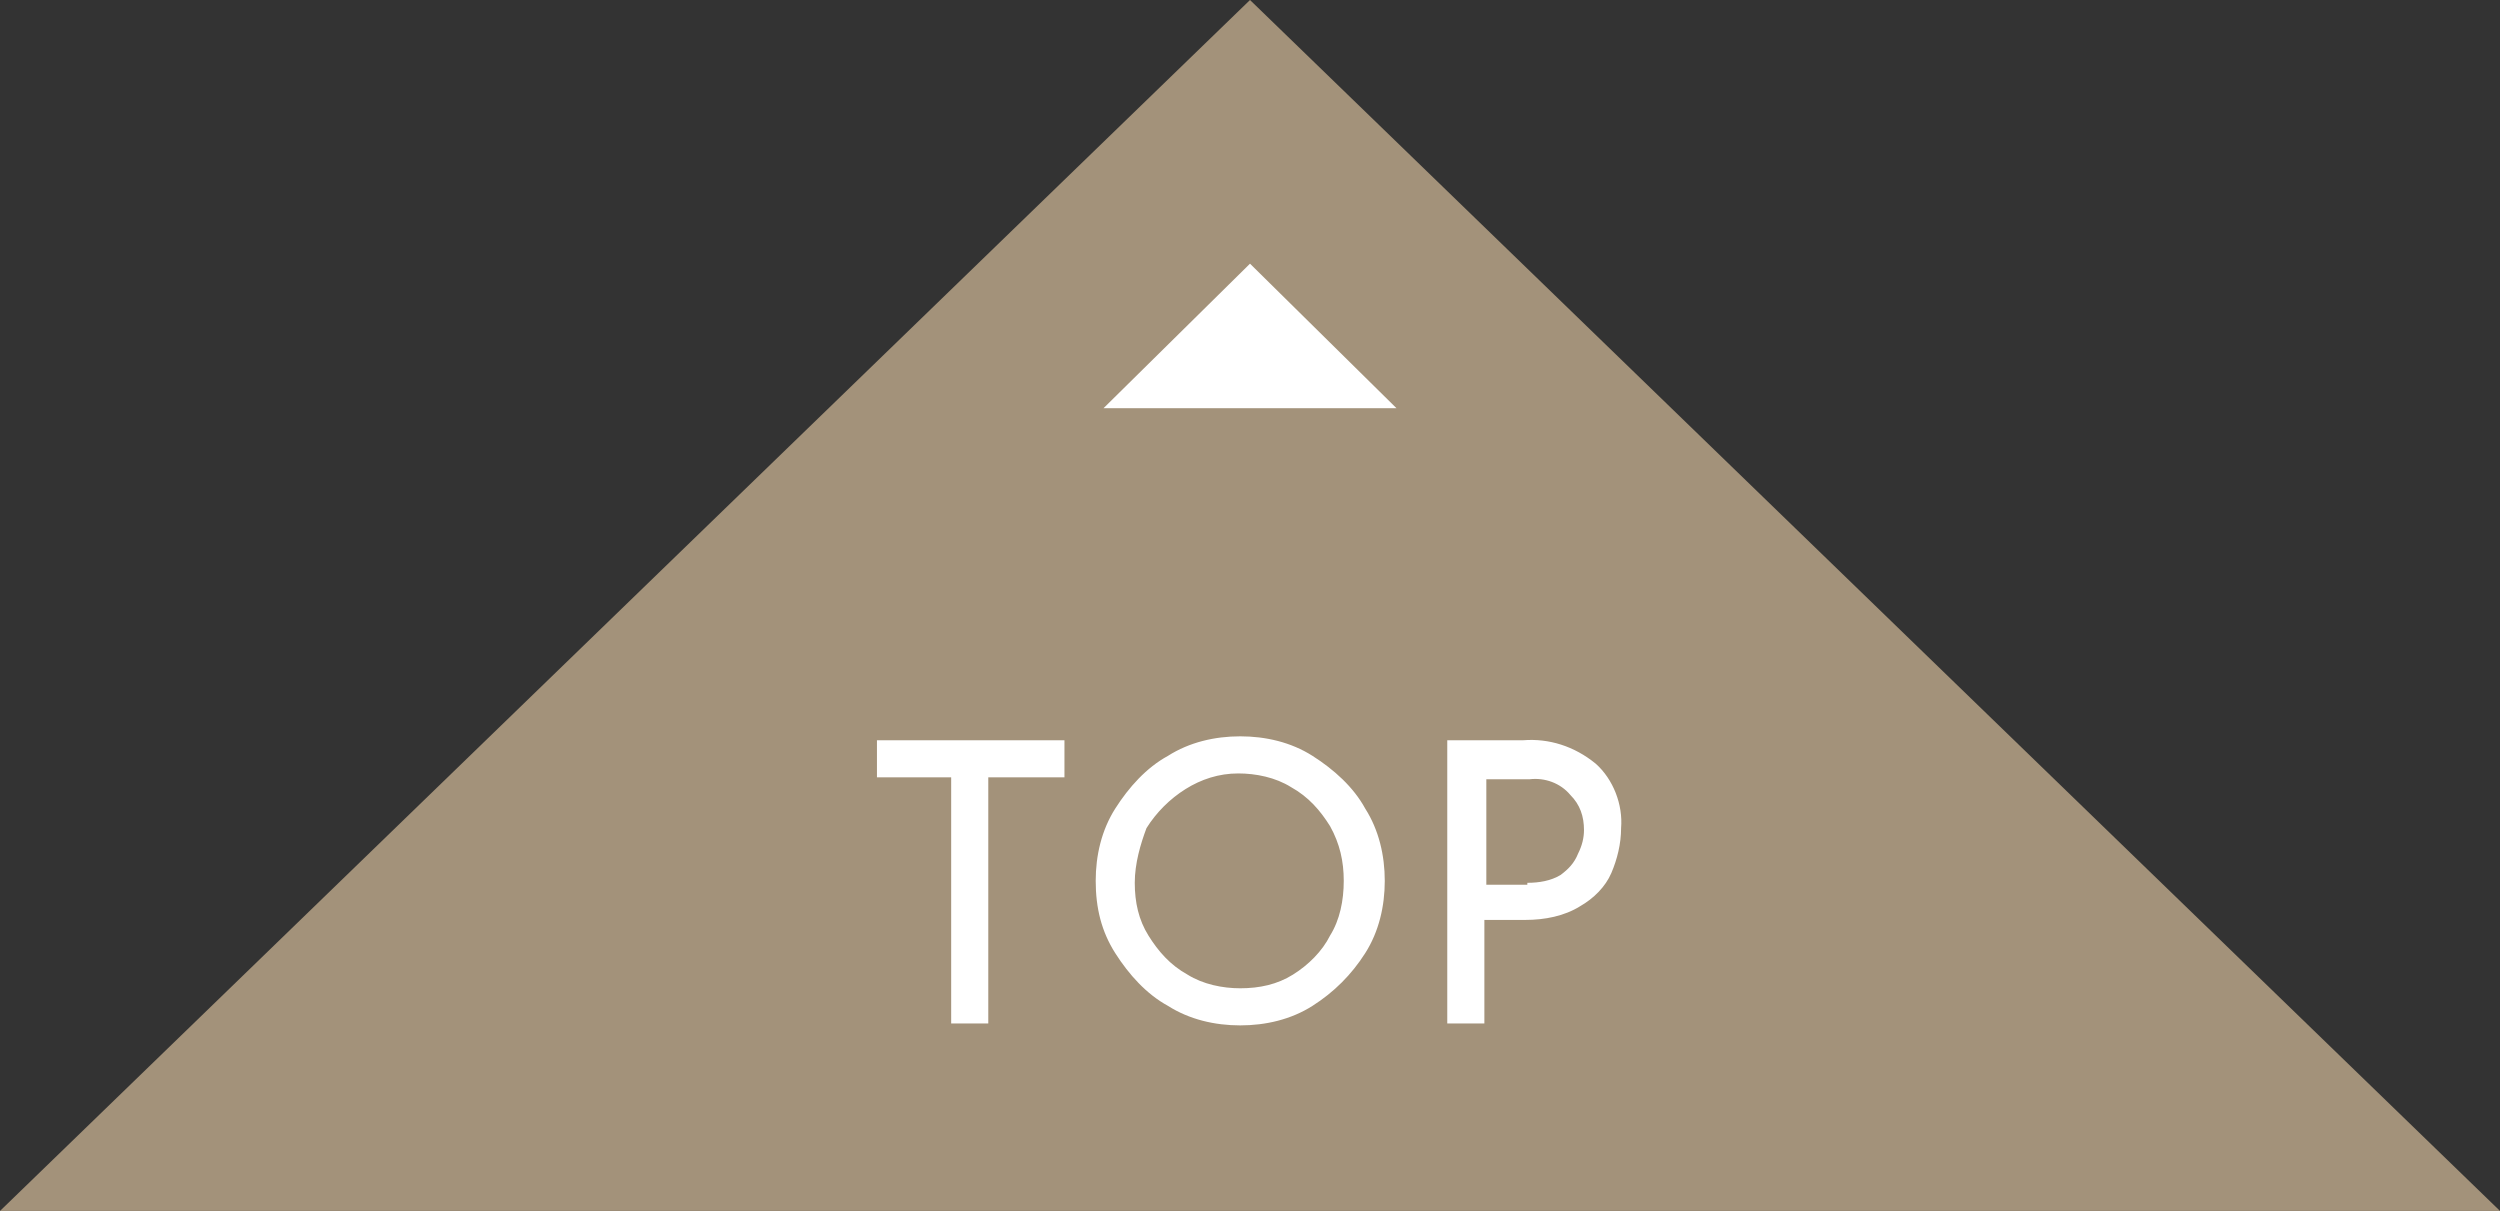 <svg id="レイヤー_1" xmlns="http://www.w3.org/2000/svg" viewBox="0 0 128 62"><rect x="0" y="0" width="128" height="62" fill="#333333" stroke="none"/><style>.st1{fill:#fff}</style><path d="M64 0l64 62H0L64 0z" fill="#a3927a"/><path class="st1" d="M54.5 37.9v1.9h-3.9v12.6h-1.9V39.8h-3.8v-1.9h9.6zm1.6 7.2c0-1.3.3-2.6 1-3.7s1.6-2.1 2.7-2.7c1.1-.7 2.4-1 3.7-1 1.3 0 2.6.3 3.7 1s2.1 1.6 2.7 2.7c.7 1.1 1 2.4 1 3.7 0 1.3-.3 2.6-1 3.7s-1.6 2-2.7 2.7c-1.1.7-2.4 1-3.7 1-1.3 0-2.6-.3-3.7-1-1.1-.6-2-1.6-2.7-2.7-.7-1.1-1-2.3-1-3.7zm2 .1c0 1 .2 1.9.7 2.7.5.8 1.1 1.5 2 2 .8.5 1.8.7 2.7.7 1 0 1.9-.2 2.7-.7.8-.5 1.5-1.2 1.9-2 .5-.8.7-1.8.7-2.8 0-1-.2-1.9-.7-2.8-.5-.8-1.1-1.5-2-2-.8-.5-1.8-.7-2.7-.7-1 0-1.9.3-2.7.8-.8.5-1.5 1.2-2 2-.3.8-.6 1.8-.6 2.8zM78 37.9c1.3-.1 2.6.3 3.7 1.2.9.8 1.4 2.1 1.3 3.3 0 .8-.2 1.6-.5 2.3-.3.7-.9 1.3-1.6 1.7-.8.5-1.8.7-2.8.7H76v5.3h-1.9V37.9H78zm.2 7.3c.6 0 1.2-.1 1.7-.4.4-.3.7-.6.9-1.1.2-.4.3-.8.3-1.2 0-.7-.2-1.3-.7-1.8-.5-.6-1.3-.9-2.1-.8h-2.2v5.4h2.1zM64 13.5l7.5 7.4h-15l7.5-7.4z"/></svg>
